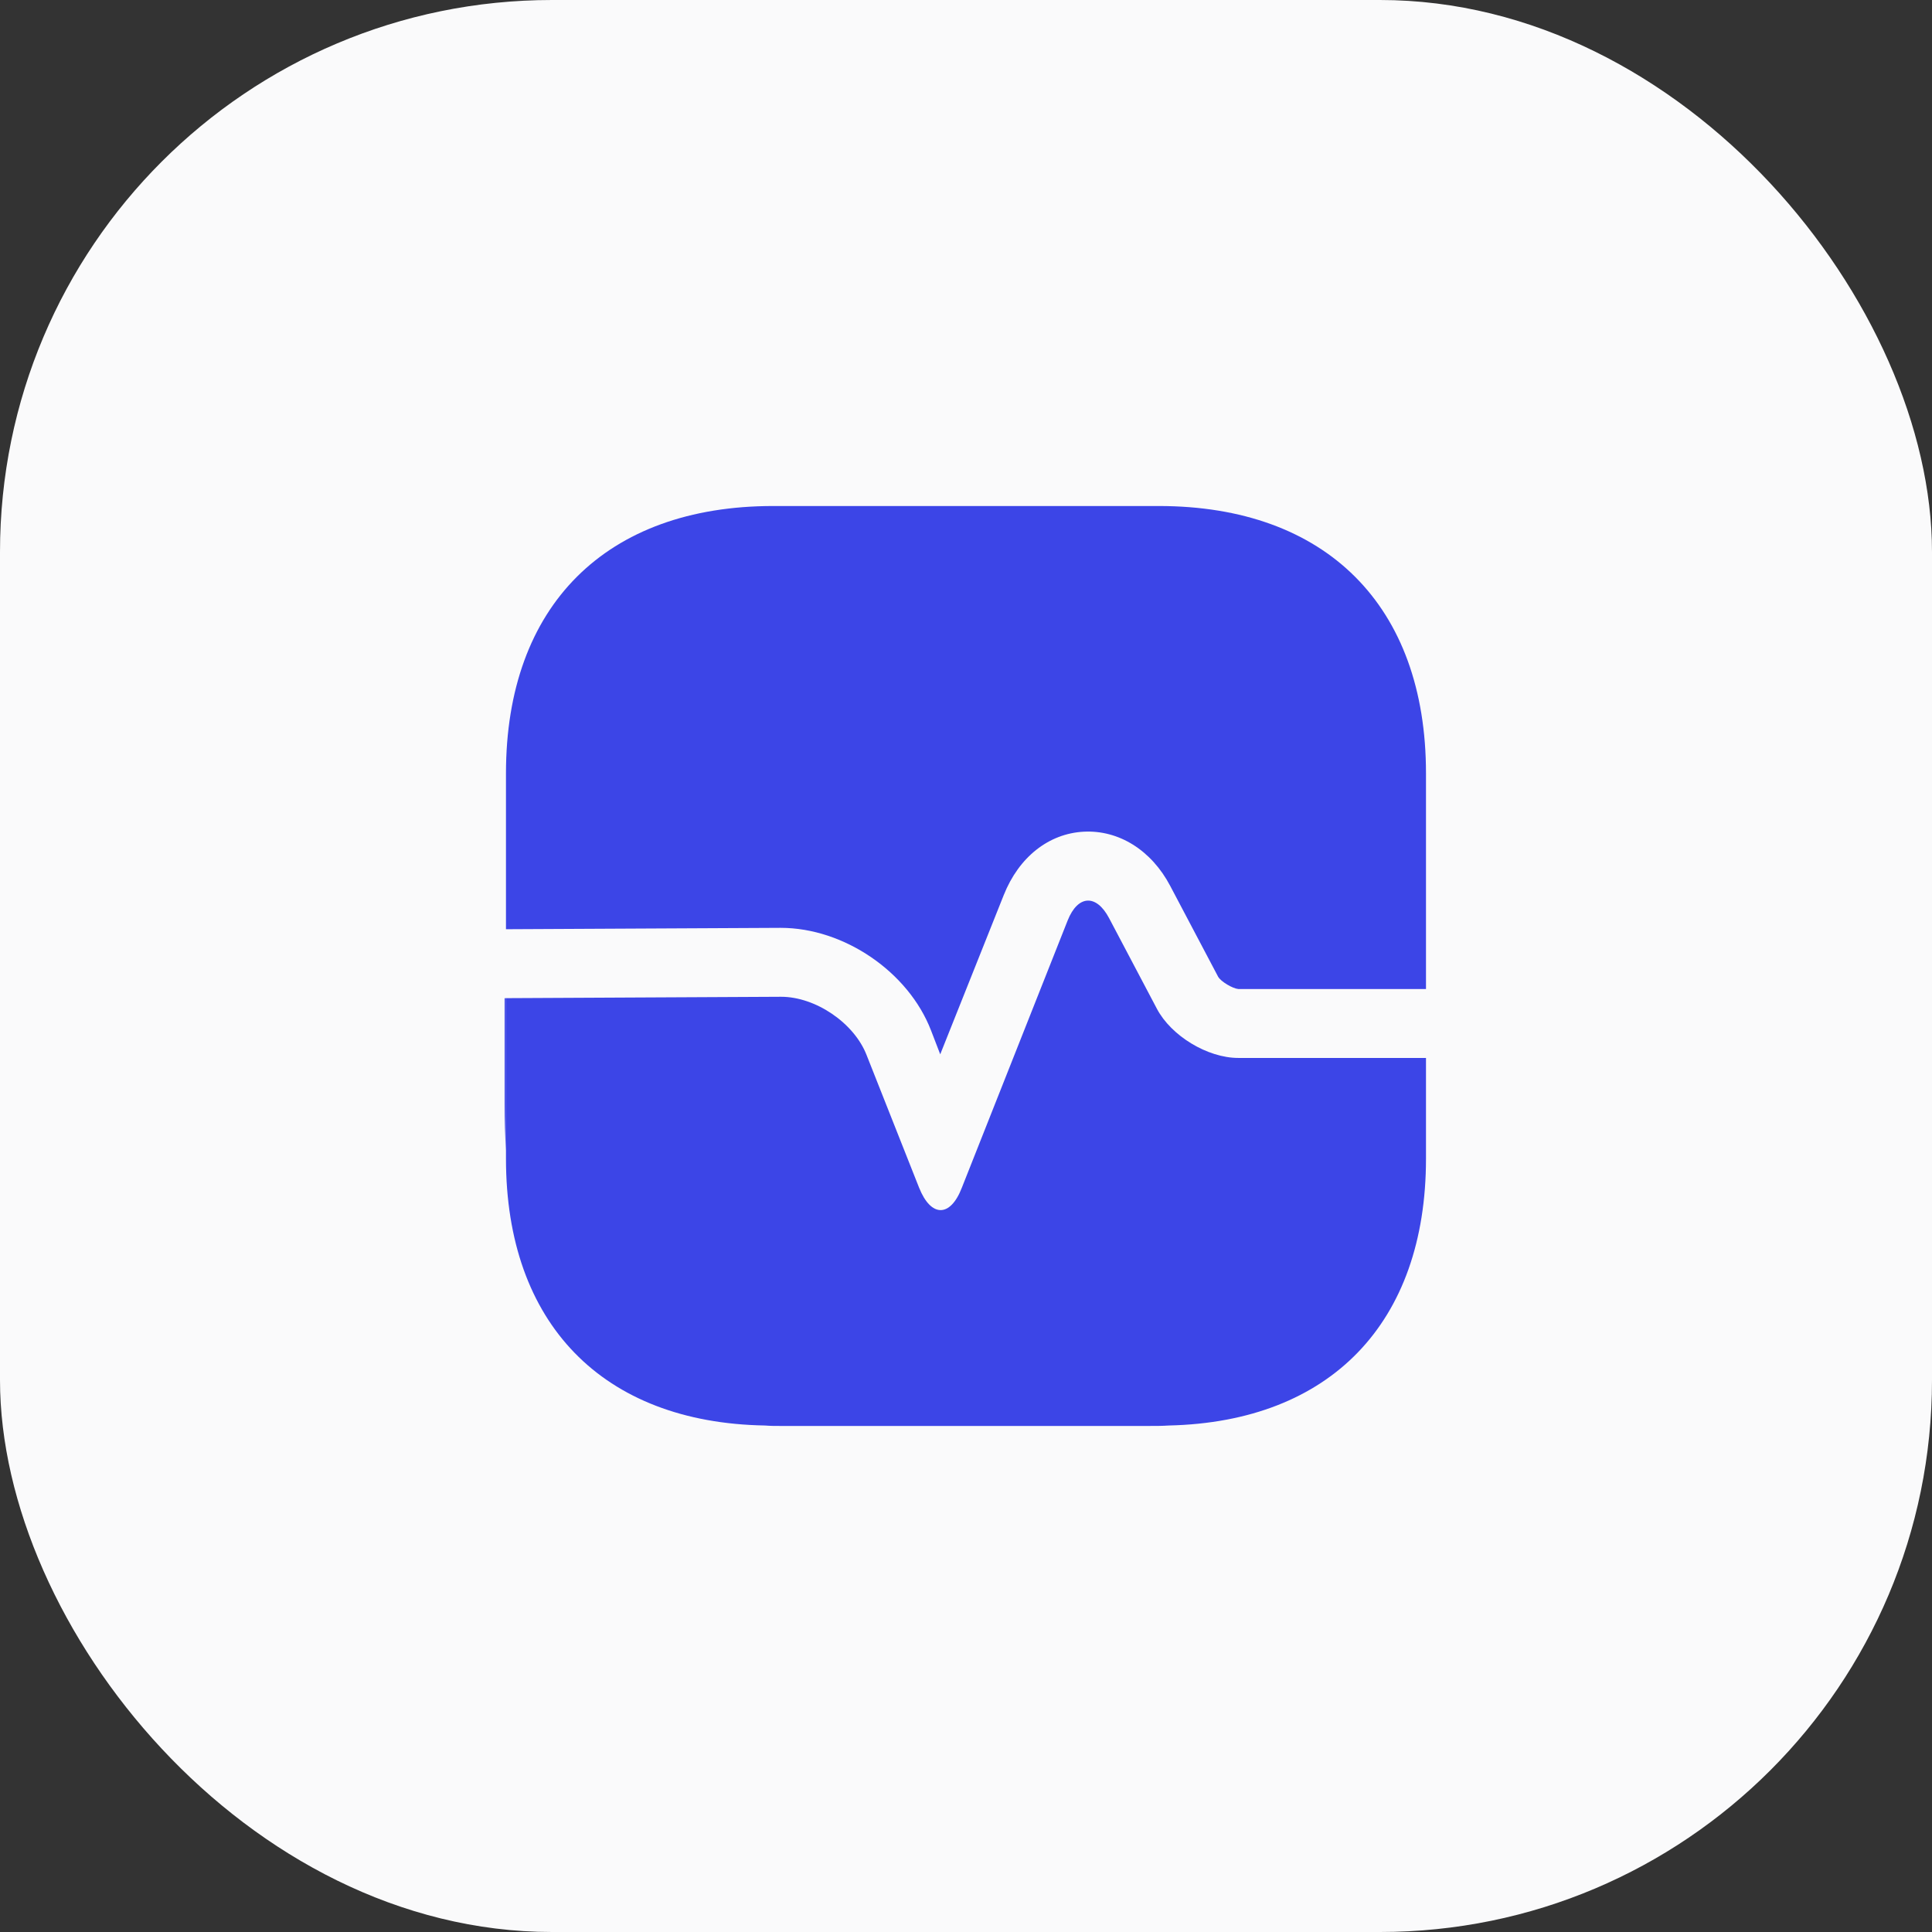<svg width="56" height="56" viewBox="0 0 56 56" fill="none" xmlns="http://www.w3.org/2000/svg">
<rect x="0" y="0" width="56" height="56" fill="#333333" stroke="none"/>
<rect width="56" height="56" rx="16" fill="#FAFAFB"/>
<path d="M41.333 22.414V28.667H35.893C35.733 28.654 35.386 28.454 35.306 28.307L33.92 25.68C33.373 24.64 32.426 24.054 31.413 24.107C30.4 24.16 29.533 24.84 29.093 25.947L27.253 30.56L26.986 29.867C26.333 28.174 24.466 26.894 22.627 26.894L14.666 26.934V22.414C14.666 17.56 17.56 14.667 22.413 14.667H33.587C38.44 14.667 41.333 17.56 41.333 22.414Z" fill="#3C45E7"/>
<path d="M41.333 33.585V30.665H35.893C35 30.665 33.947 30.025 33.533 29.239L32.147 26.612C31.773 25.905 31.24 25.945 30.947 26.679L27.88 34.425C27.547 35.292 26.986 35.292 26.64 34.425L25.12 30.585C24.76 29.652 23.64 28.892 22.64 28.892L14.666 28.932V33.585C14.666 38.359 17.466 41.239 22.173 41.319C22.32 41.332 22.48 41.332 22.627 41.332H33.293C33.493 41.332 33.693 41.332 33.88 41.319C38.56 41.212 41.333 38.345 41.333 33.585Z" fill="#3C45E7"/>
<path d="M14.666 28.933V33.346C14.64 32.919 14.627 32.466 14.627 31.999V28.933H14.666Z" fill="#3C45E7"/>
</svg>
